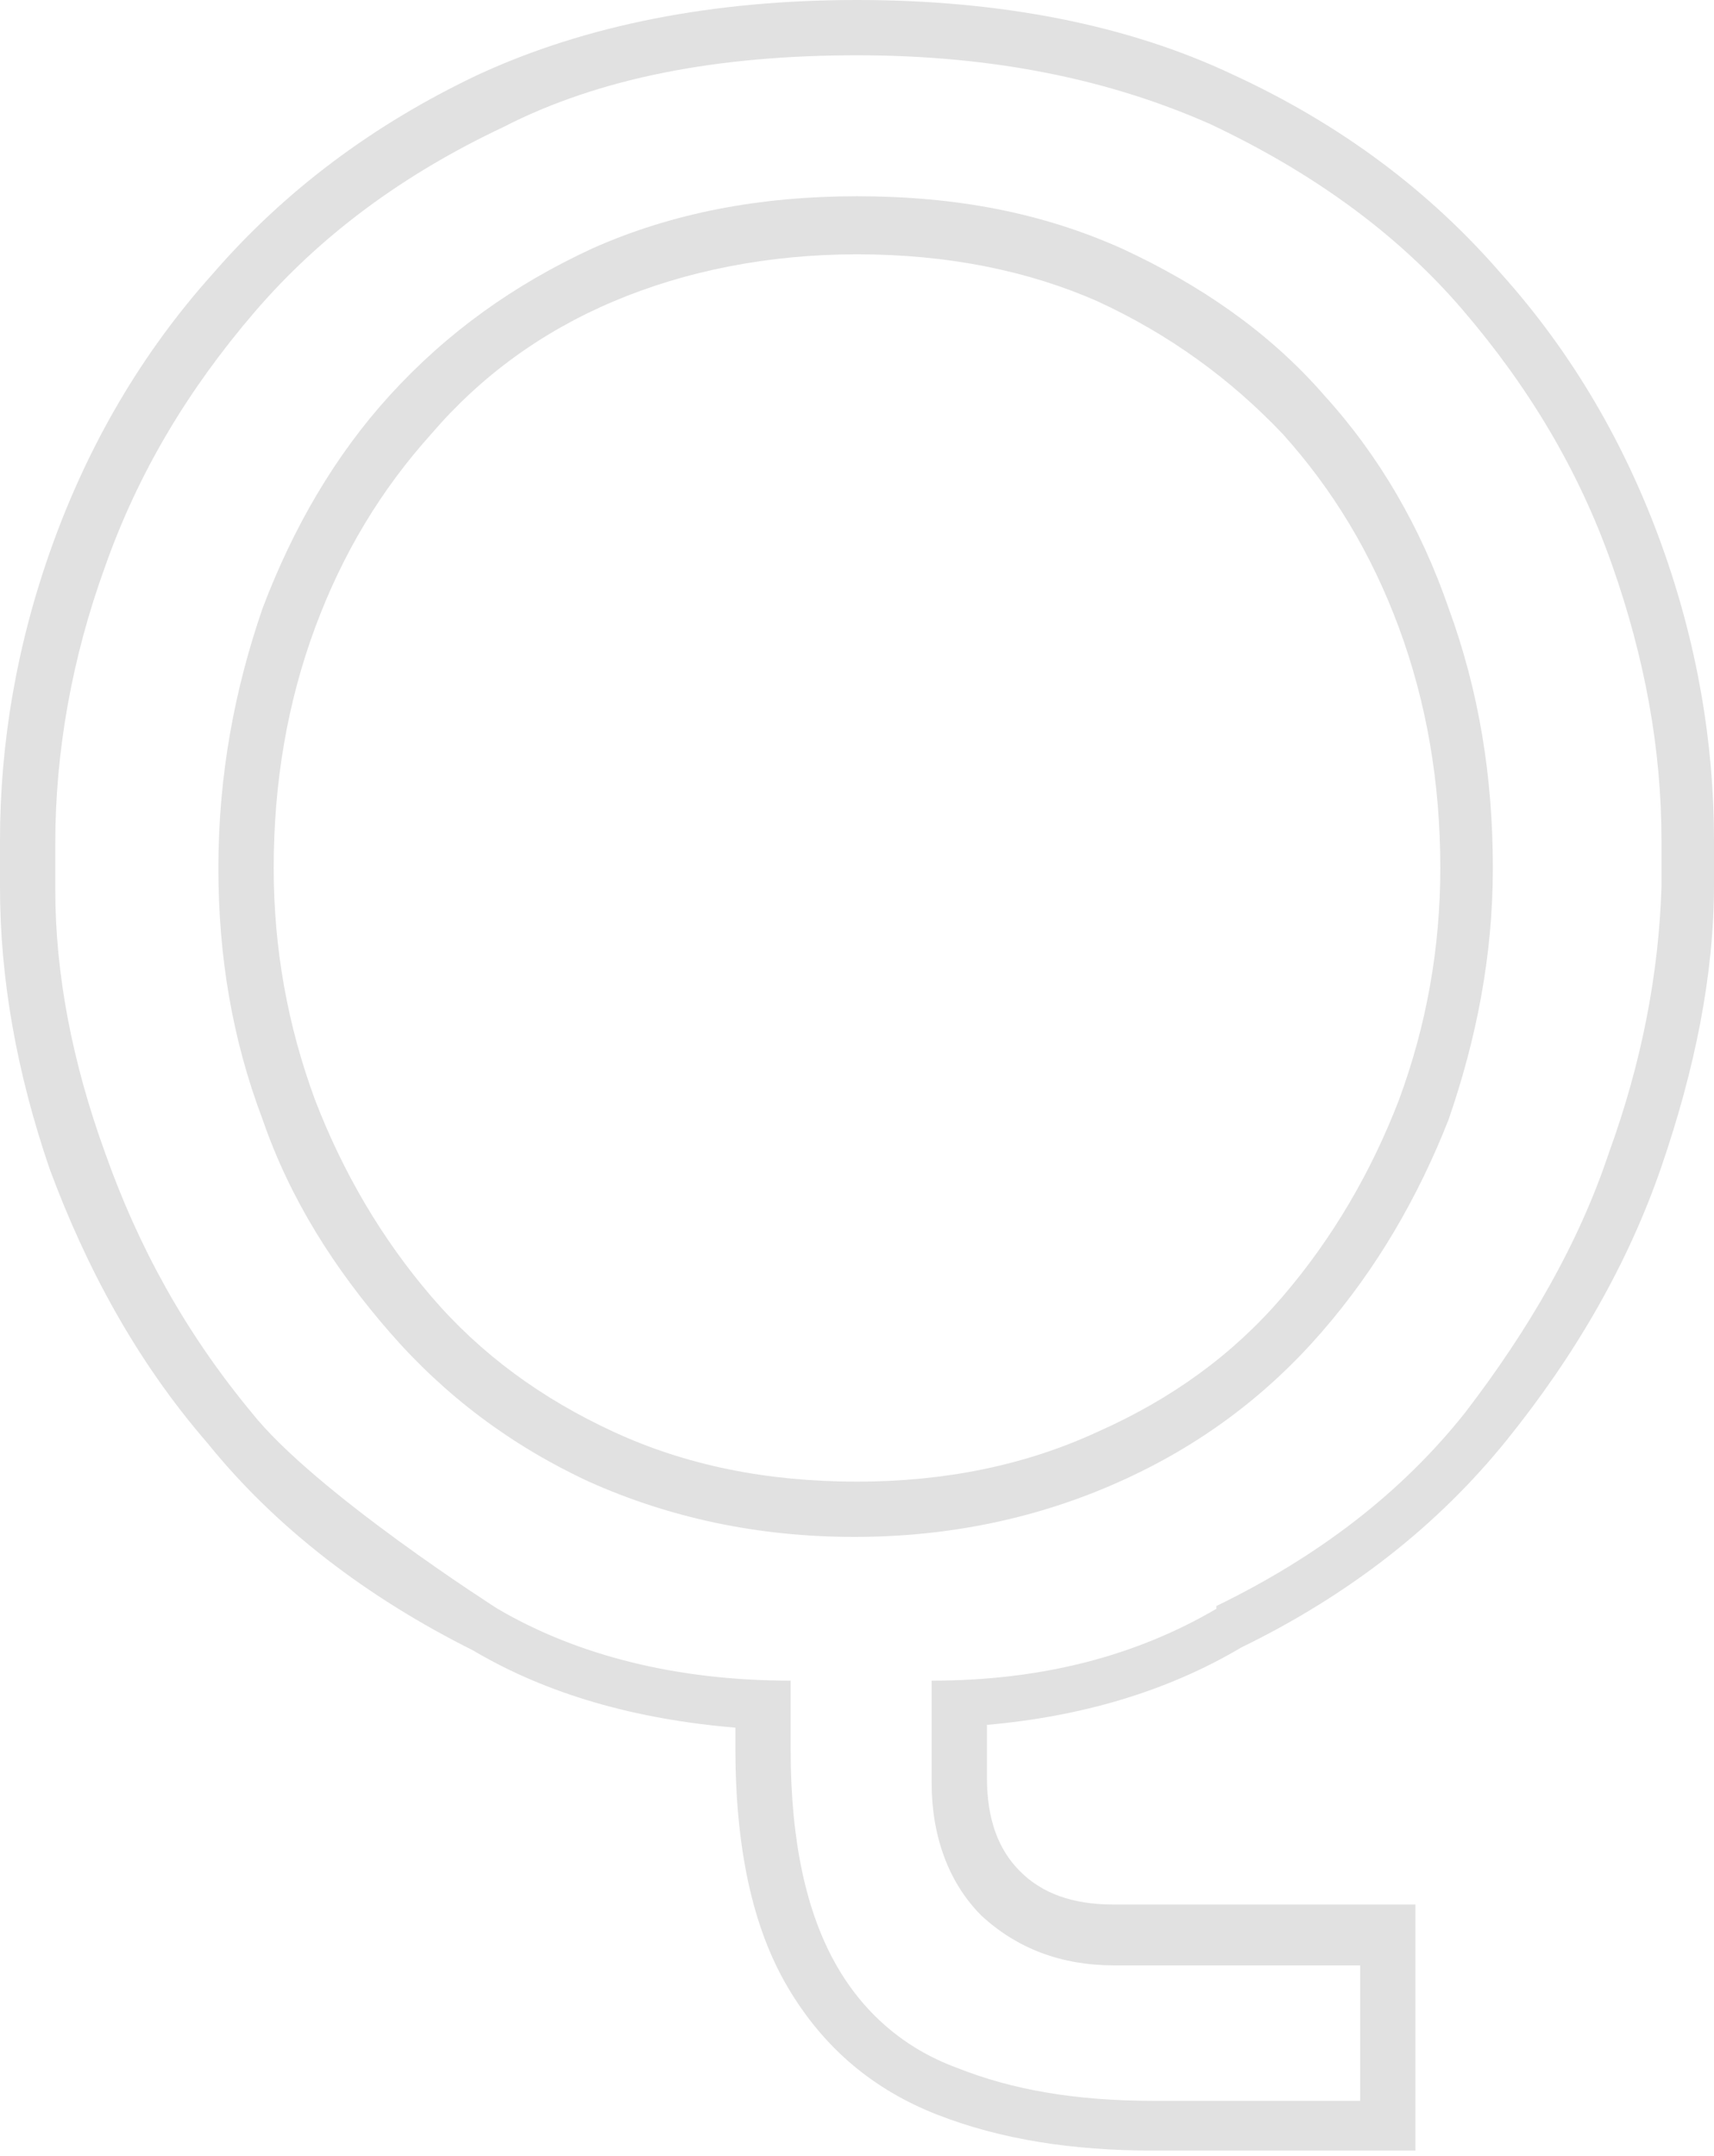 <svg width="62" height="78" viewBox="0 0 62 78" fill="none" xmlns="http://www.w3.org/2000/svg">
	<path class="st0" d="M62,30.4c0-3.5-0.6-7.1-1.9-10.7c-1.3-3.6-3.2-6.9-5.8-9.8l0,0c0,0,0,0,0,0c0,0,0,0,0,0l0,0
		c-2.6-3-5.8-5.4-9.7-7.2l0,0c0,0,0,0,0,0s0,0,0,0l0,0C40.8,0.9,36.2,0,31,0c-5.2,0-9.8,0.9-13.7,2.7l0,0c-3.8,1.8-7,4.2-9.6,7.2
		l0,0c0,0,0,0,0,0c0,0,0,0,0,0l0,0c-2.6,2.9-4.5,6.2-5.8,9.8C0.6,23.3,0,26.9,0,30.4v1.7c0,3.3,0.6,6.7,1.8,10.2h0l0,0
		c1.3,3.5,3.1,6.9,5.7,9.9c2.5,3.1,5.8,5.6,9.6,7.5c2.7,1.6,5.9,2.5,9.5,2.8v0.7c0,3.6,0.6,6.5,1.9,8.7c1.3,2.2,3.1,3.7,5.4,4.6l0,0
		c0,0,0,0,0,0c0,0,0,0,0,0l0,0c2.3,0.9,4.9,1.3,7.8,1.3h8.5h1v-1v-6.9v-1h-1h-9.9c-1.5,0-2.6-0.4-3.4-1.2c-0.8-0.8-1.2-1.9-1.2-3.4
		v-1.9c3.4-0.3,6.5-1.2,9.2-2.8c3.9-1.9,7.1-4.4,9.6-7.5c2.5-3.1,4.4-6.4,5.6-9.9l0,0c0,0,0,0,0,0c0,0,0,0,0,0h0
		c1.2-3.5,1.9-6.9,1.9-10.2V30.4z M2.2,42.2L2.7,42l0,0L2.2,42.2z M58.2,41.7L58.2,41.7c-1.1,3.3-2.9,6.4-5.2,9.4
		c-2.3,2.9-5.3,5.2-9,7l0,0.1c-2.9,1.7-6.3,2.6-10.3,2.6v0.7v1.2v1.8c0,1.9,0.6,3.6,1.8,4.8l0,0c1.3,1.2,2.9,1.8,4.8,1.8h8.9V76
		h-7.5c-2.8,0-5.1-0.4-7.1-1.2l0,0l0,0l0,0c-1.9-0.7-3.4-2-4.4-3.8c-1-1.8-1.6-4.3-1.6-7.7v-0.6v-1.5v-0.4c-4.1,0-7.7-0.9-10.6-2.6
		c0,0-6.6-4.2-8.9-7.1c-2.4-2.9-4.1-6-5.3-9.4C2.6,38.4,2,35.2,2,32.2v-1.7c0-3.3,0.6-6.7,1.8-10c1.2-3.4,3-6.4,5.4-9.2l0,0l0,0l0,0
		c2.4-2.8,5.4-5,9-6.7C21.7,2.8,26,2,31,2c5,0,9.2,0.9,12.8,2.5l0,0l0,0c3.6,1.7,6.7,3.9,9.1,6.7l0,0c2.4,2.8,4.2,5.8,5.4,9.2
		c1.2,3.4,1.8,6.7,1.8,10v1.7C60,35.2,59.4,38.4,58.2,41.7L58.2,41.7z" fill="#E1E1E1"/>
	<path class="st0" d="M47.9,14.3L47.9,14.3C47.9,14.3,47.9,14.3,47.9,14.3C47.9,14.3,47.9,14.3,47.9,14.3L47.9,14.3
		c-2-2.3-4.5-4-7.3-5.3l0,0c0,0,0,0,0,0c0,0,0,0,0,0l0,0c-2.9-1.3-6-1.9-9.6-1.9c-3.5,0-6.7,0.6-9.6,1.9l0,0l0,0l0,0
		c-2.8,1.3-5.2,3-7.3,5.3l0,0c0,0,0,0,0,0c0,0,0,0,0,0l0,0c-2,2.2-3.5,4.8-4.6,7.7c-1,2.9-1.6,6-1.6,9.4c0,3.2,0.5,6.2,1.6,9.1l0,0
		l0,0c1,2.9,2.6,5.4,4.6,7.7l0,0l0,0l0,0c2,2.3,4.4,4.1,7.2,5.4l0,0l0,0c2.9,1.3,6.1,2,9.6,2c3.5,0,6.7-0.7,9.6-2l0,0c0,0,0,0,0,0
		c0,0,0,0,0,0l0,0c2.9-1.3,5.3-3.1,7.3-5.4l0,0l0,0c2-2.3,3.5-4.9,4.6-7.7l0,0c1-2.9,1.6-5.9,1.6-9.1c0-3.3-0.5-6.4-1.6-9.4
		C51.4,19.1,49.9,16.5,47.9,14.3z M50.6,39.8c-1,2.6-2.4,5-4.2,7.1c-1.8,2.1-4,3.7-6.7,4.9l0,0l0,0c-2.6,1.2-5.5,1.8-8.7,1.8
		c-3.3,0-6.2-0.6-8.8-1.8c-2.6-1.2-4.8-2.8-6.6-4.9c-1.8-2.1-3.2-4.5-4.2-7.1c-1-2.7-1.5-5.5-1.5-8.4c0-3.1,0.5-6,1.5-8.7
		c1-2.7,2.4-5,4.2-7l0,0c1.8-2.1,4-3.7,6.6-4.8c2.6-1.1,5.6-1.7,8.8-1.7c3.3,0,6.2,0.6,8.7,1.7l0,0l0,0c2.6,1.2,4.8,2.8,6.7,4.8l0,0
		l0,0c1.8,2,3.2,4.3,4.2,7c1,2.7,1.5,5.6,1.5,8.7C52.1,34.3,51.6,37.1,50.6,39.8z" fill="#E1E1E1"/>
	<polygon class="st0" points="35.6,69.3 35.5,69.3 35.6,69.3 	"/>
	<line class="st0" x1="15.6" y1="15.6" x2="15.6" y2="15.7"/>
</svg>
